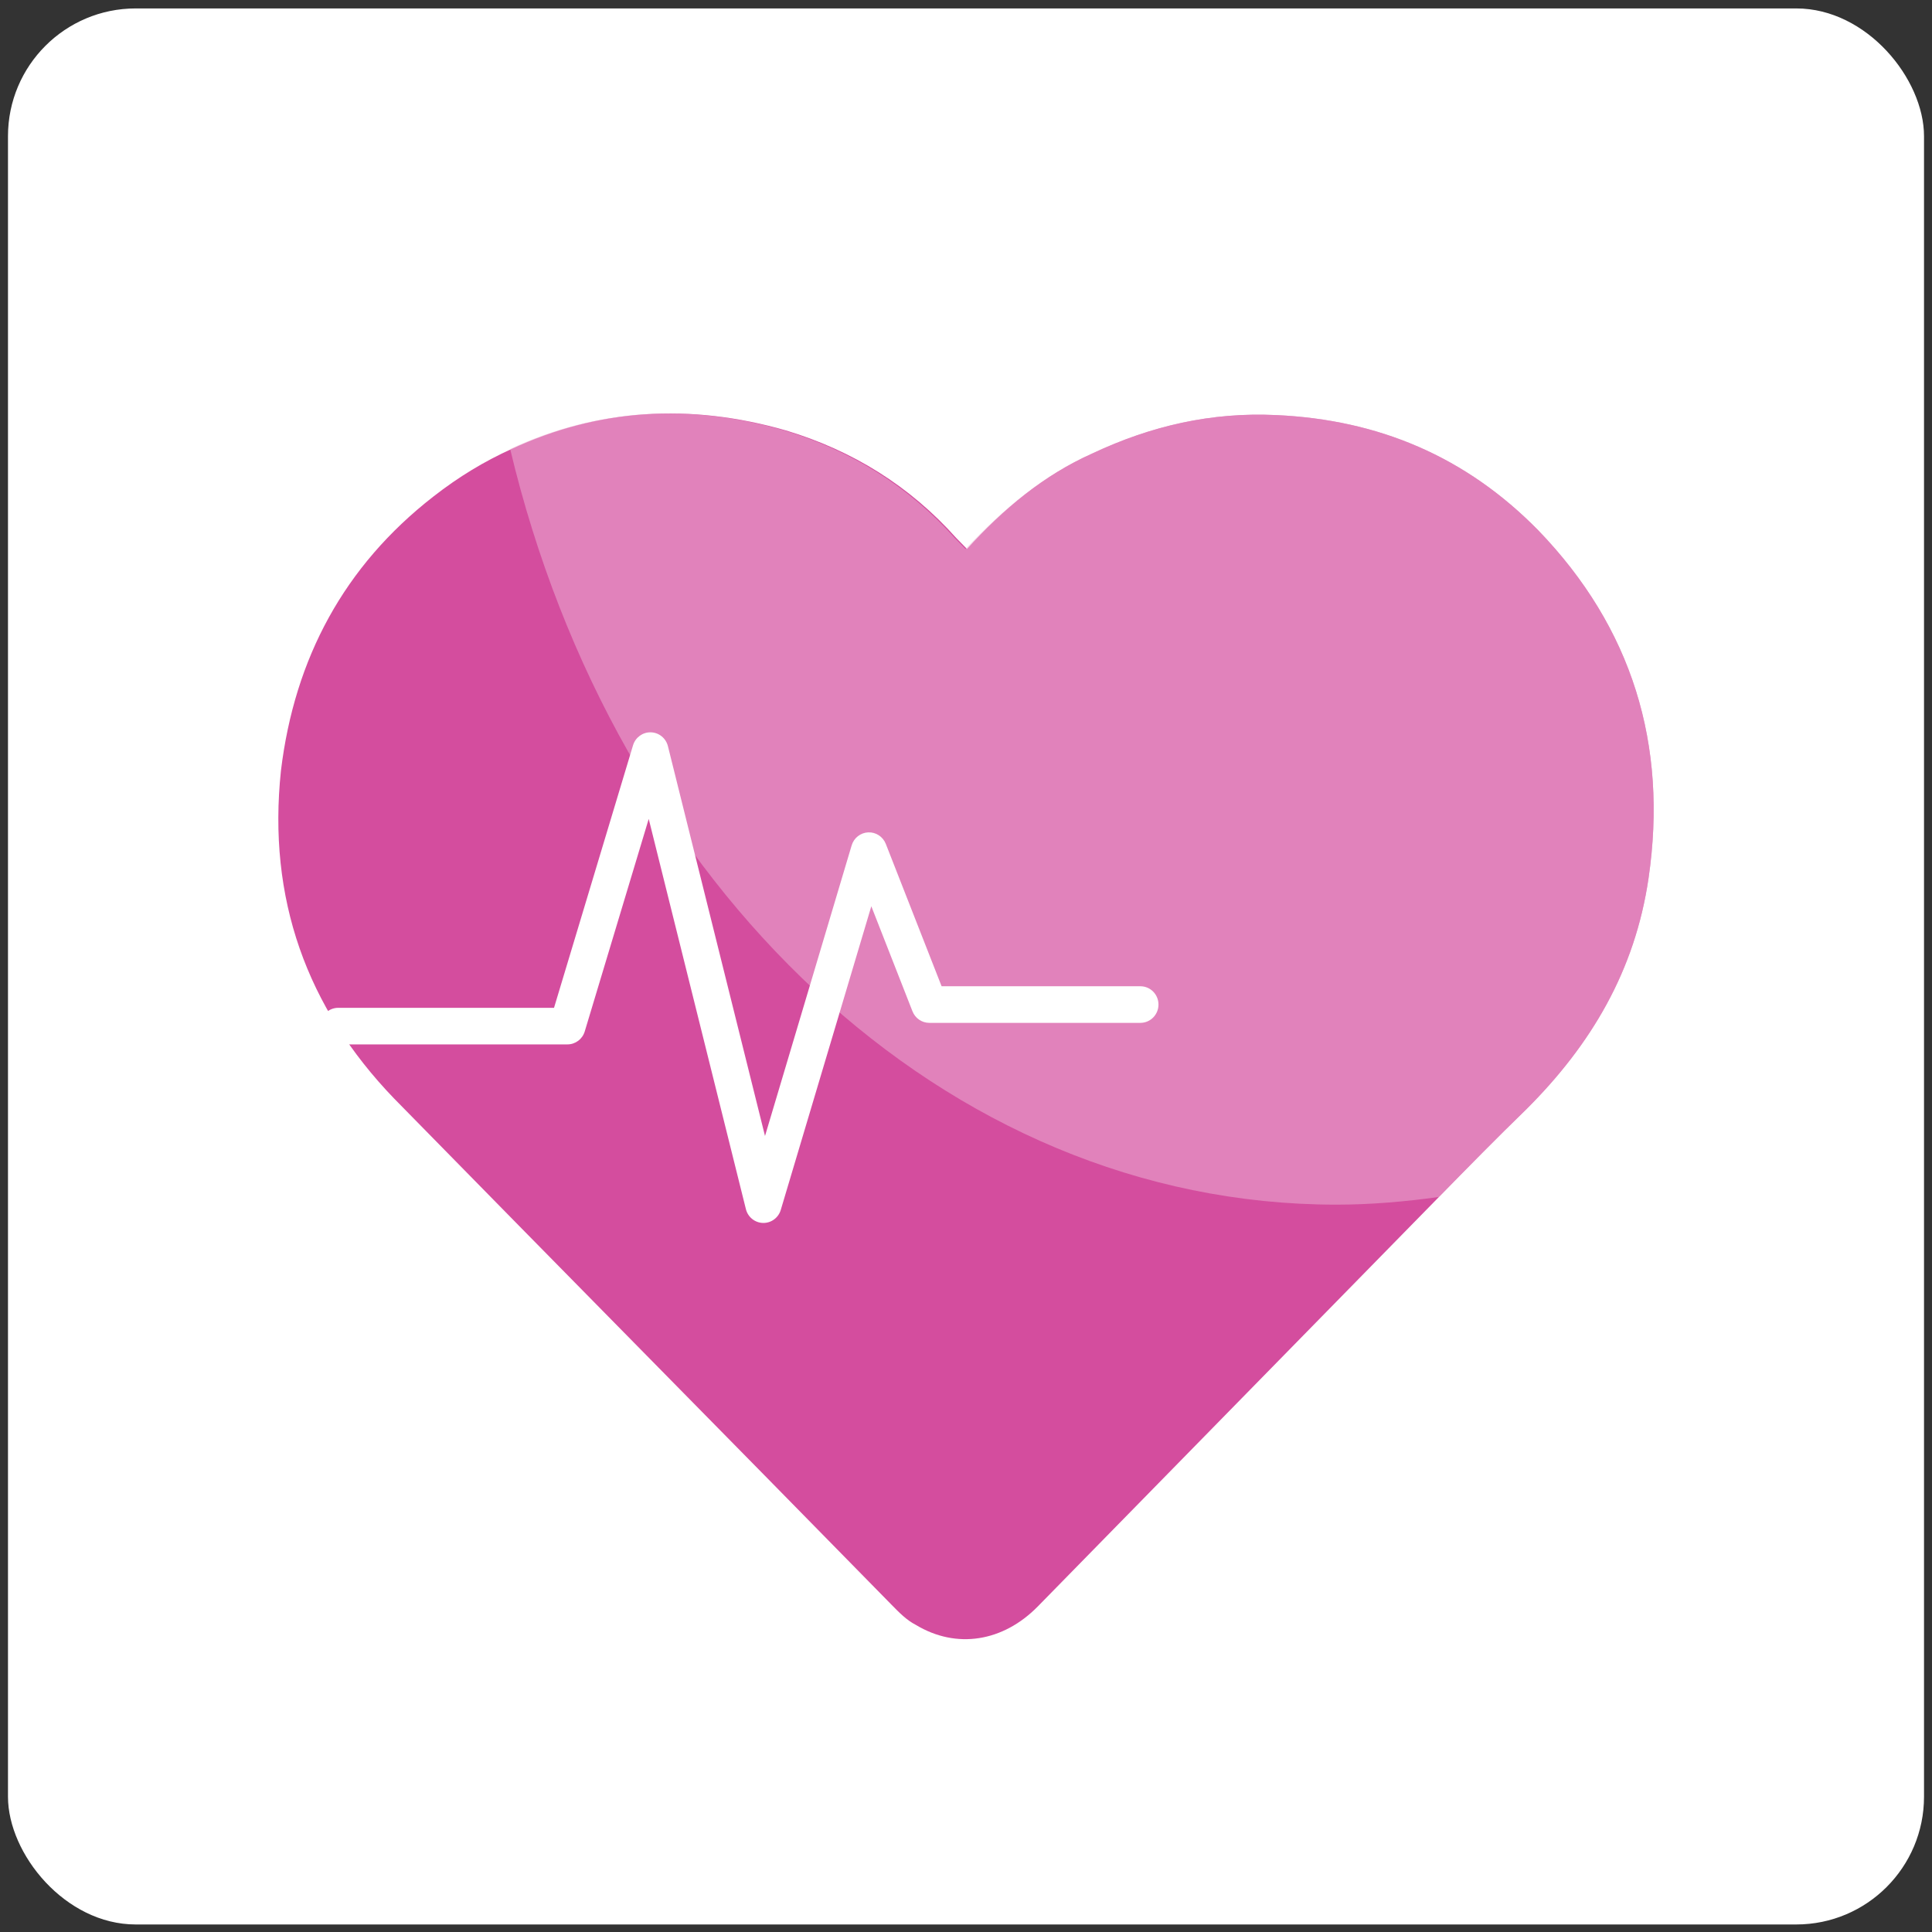 <?xml version="1.0" encoding="UTF-8"?> <svg xmlns="http://www.w3.org/2000/svg" width="121" height="121" viewBox="0 0 121 121" fill="none"><rect x="0" y="0" width="121" height="121" fill="#333333" stroke="none"/><rect x="0.5" y="0.528" width="120" height="120" rx="8" fill="white"></rect><path d="M103.246 55.011C102.396 60.794 99.657 65.421 95.597 69.47C93.708 71.302 91.914 73.133 90.12 74.965C87.475 77.664 84.831 80.363 82.187 83.062C76.427 88.942 70.761 94.725 65.001 100.606C62.829 102.823 59.901 103.305 57.352 101.762C56.785 101.473 56.313 100.991 55.841 100.509C45.453 89.906 35.066 79.399 24.678 68.795C19.201 63.108 16.746 56.264 17.596 48.263C18.446 41.226 21.562 35.443 27.134 31.105C28.739 29.852 30.344 28.888 32.044 28.117C37.427 25.61 43.187 25.225 49.23 26.96C53.386 28.213 56.974 30.43 59.901 33.708C60.09 33.9 60.279 34.093 60.562 34.382C62.829 31.876 65.378 29.755 68.4 28.406C72.083 26.671 75.86 25.803 79.921 25.996C86.342 26.285 91.819 28.599 96.352 33.225C102.207 39.298 104.473 46.624 103.246 55.011Z" fill="#D44D9E"></path><path opacity="0.5" d="M103.246 55.011C102.396 60.794 99.657 65.421 95.597 69.47C93.708 71.302 91.914 73.133 90.12 74.965C88.042 75.254 85.87 75.447 83.698 75.447C59.146 75.447 38.465 55.493 31.95 28.117C37.332 25.61 43.093 25.225 49.136 26.96C53.291 28.213 56.88 30.43 59.807 33.708C59.996 33.9 60.185 34.093 60.468 34.382C62.829 31.876 65.378 29.755 68.4 28.406C72.083 26.671 75.86 25.803 79.921 25.996C86.342 26.285 91.819 28.599 96.352 33.225C102.207 39.298 104.473 46.624 103.246 55.011Z" fill="#EEB8D8"></path><path fill-rule="evenodd" clip-rule="evenodd" d="M40.759 45.865C41.268 45.877 41.706 46.231 41.831 46.73L47.912 71.147L53.339 52.945C53.478 52.478 53.895 52.151 54.376 52.131C54.858 52.11 55.3 52.4 55.478 52.854L58.972 61.769H71.422C72.048 61.769 72.555 62.282 72.555 62.915C72.555 63.548 72.048 64.061 71.422 64.061H58.202C57.737 64.061 57.319 63.774 57.148 63.337L54.57 56.758L48.899 75.777C48.752 76.27 48.297 76.604 47.788 76.592C47.278 76.58 46.839 76.226 46.715 75.726L40.629 51.288L36.622 64.598C36.477 65.081 36.037 65.41 35.538 65.41H21.184C20.558 65.41 20.051 64.897 20.051 64.265C20.051 63.632 20.558 63.119 21.184 63.119H34.698L39.647 46.676C39.796 46.184 40.25 45.852 40.759 45.865Z" fill="white"></path></svg> 